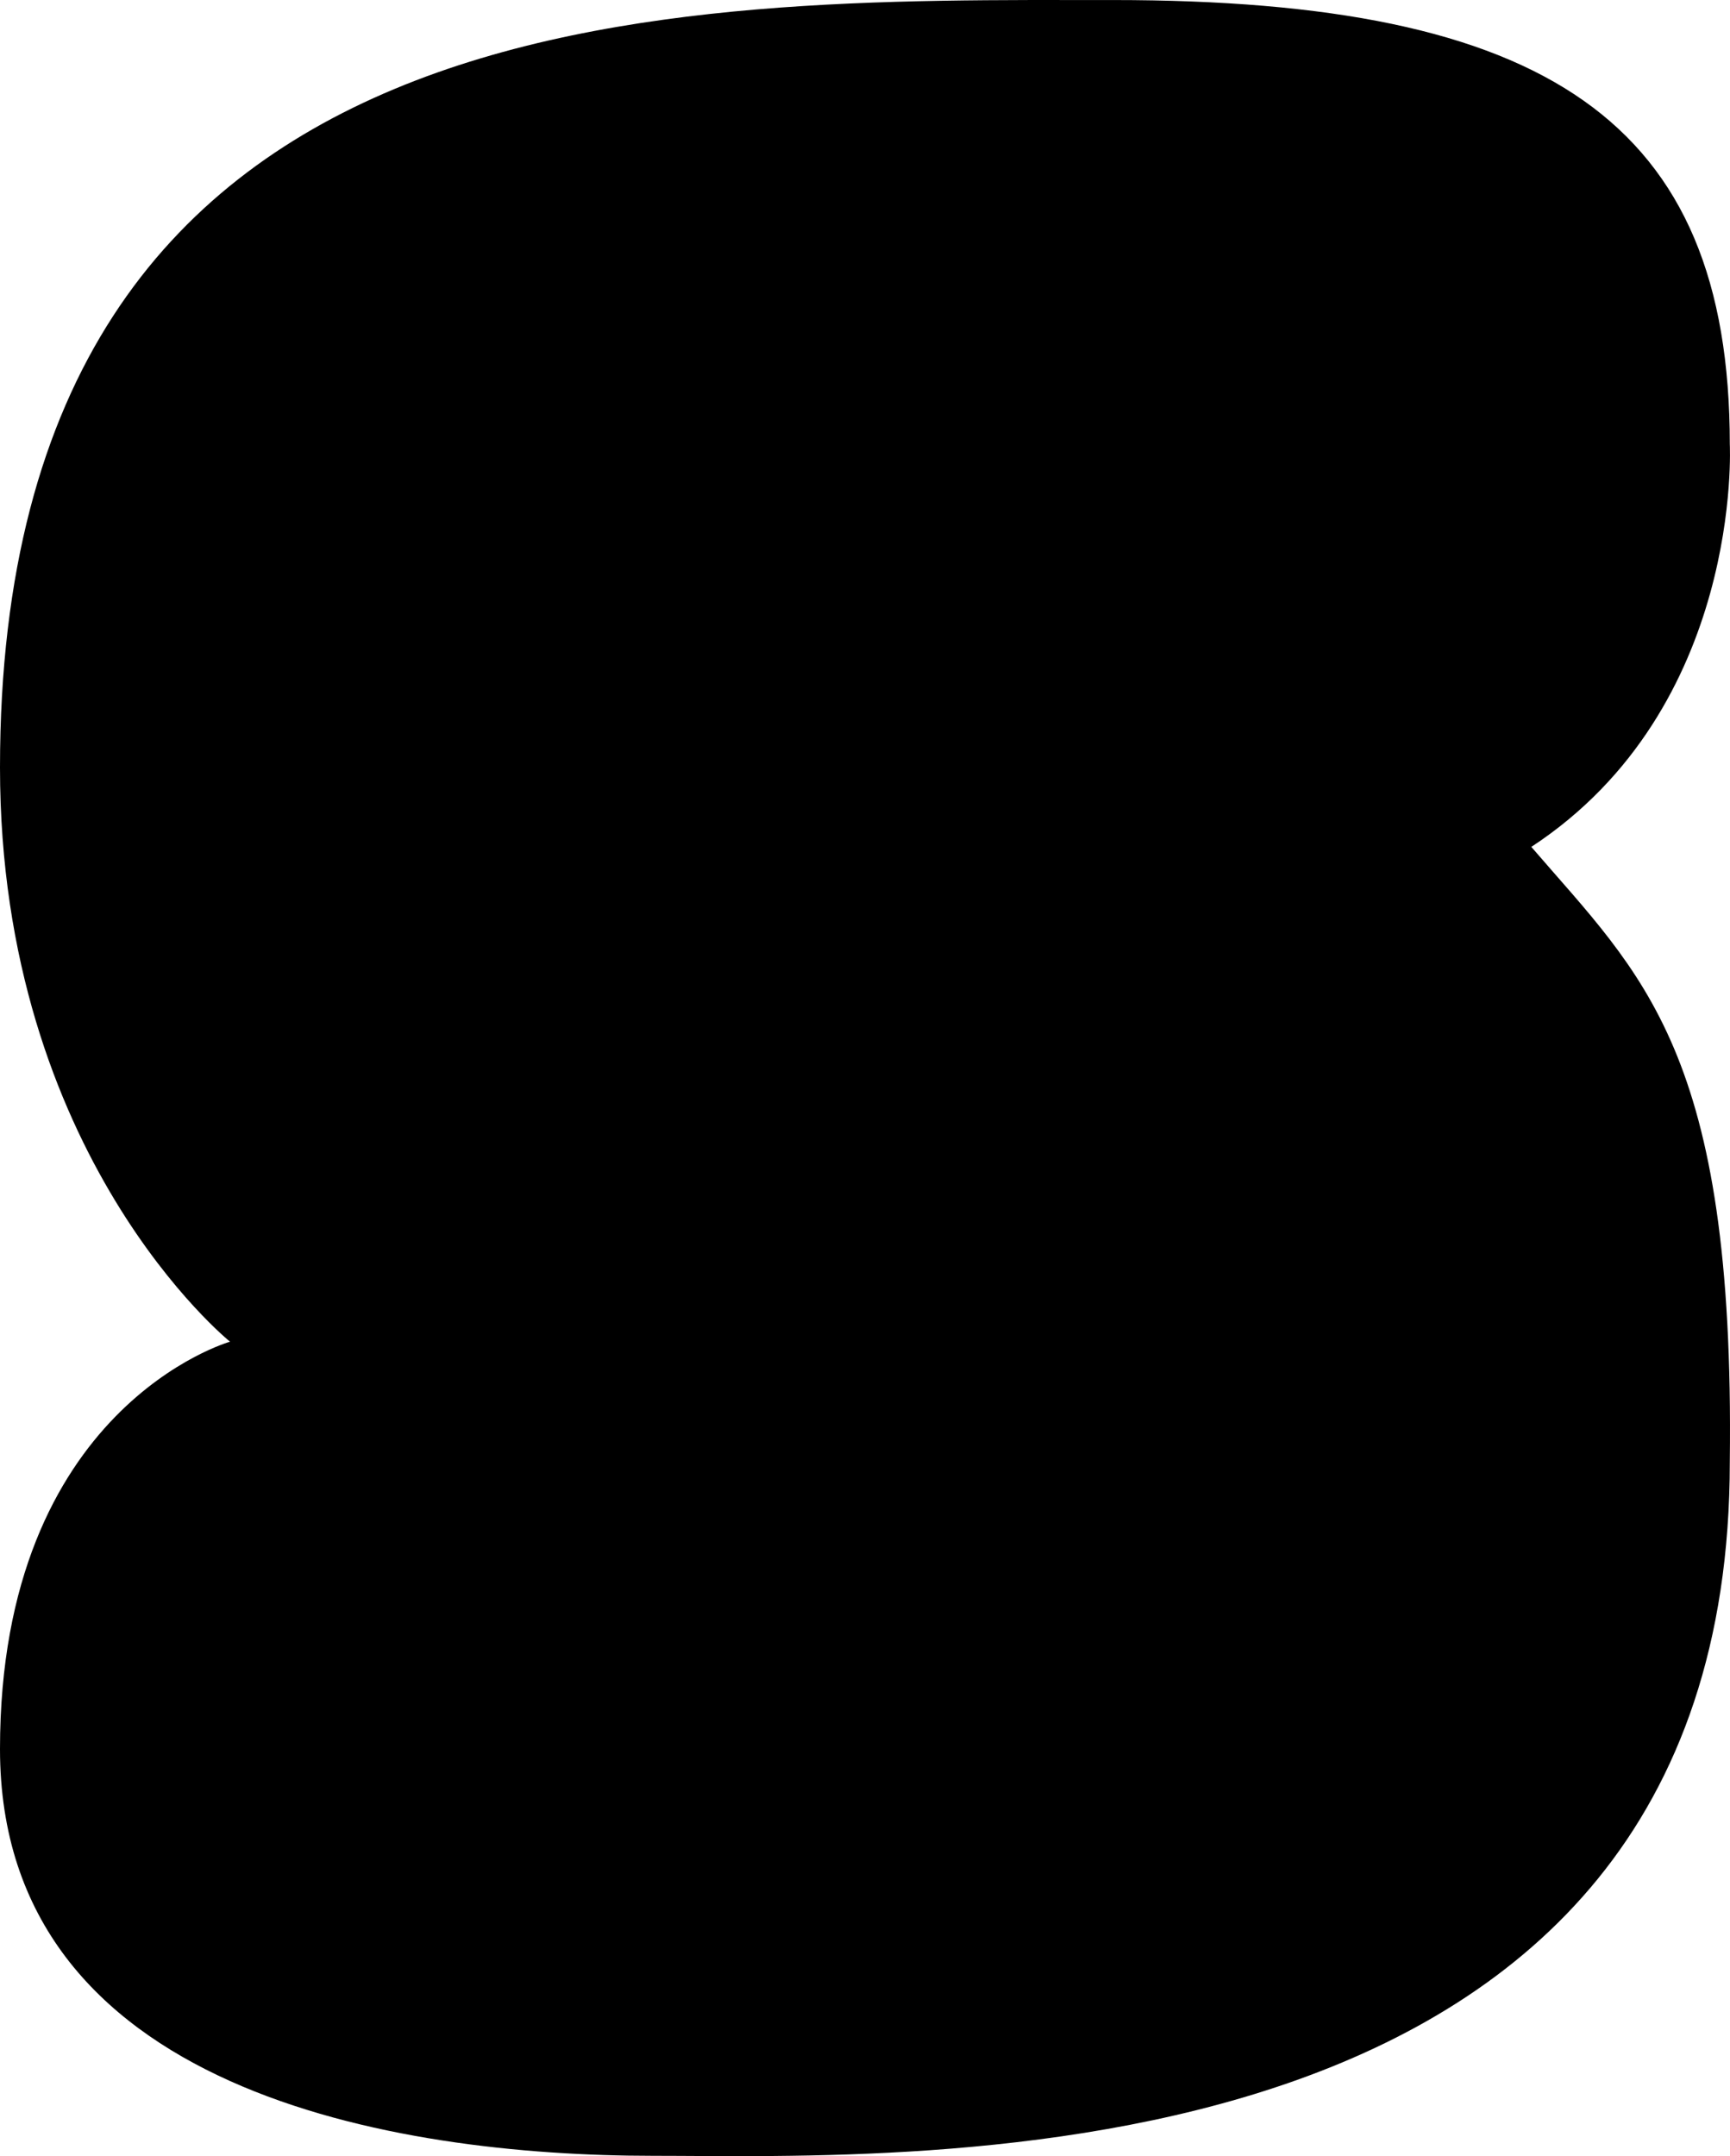 <svg width="191" height="238" viewBox="0 0 191 238" fill="none" xmlns="http://www.w3.org/2000/svg">
<path d="M190.978 49.031C190.978 13.277 170.638 0.004 122.88 0.004C75.121 0.004 0 -2.029 0 84.728C0 127.654 25.396 148.101 25.396 148.101C25.396 148.101 0 155.274 0 193.061C0 230.904 43.657 237.965 72.087 237.965C100.574 237.965 190.978 242.088 190.978 161.374C191.54 115.963 181.314 107.716 169.065 93.483C192.495 78.119 190.978 49.031 190.978 49.031Z" fill="#F4DDE9" style="fill:#F4DDE9;fill:color(display-p3 0.957 0.867 0.914);fill-opacity:1;"/>
</svg>
